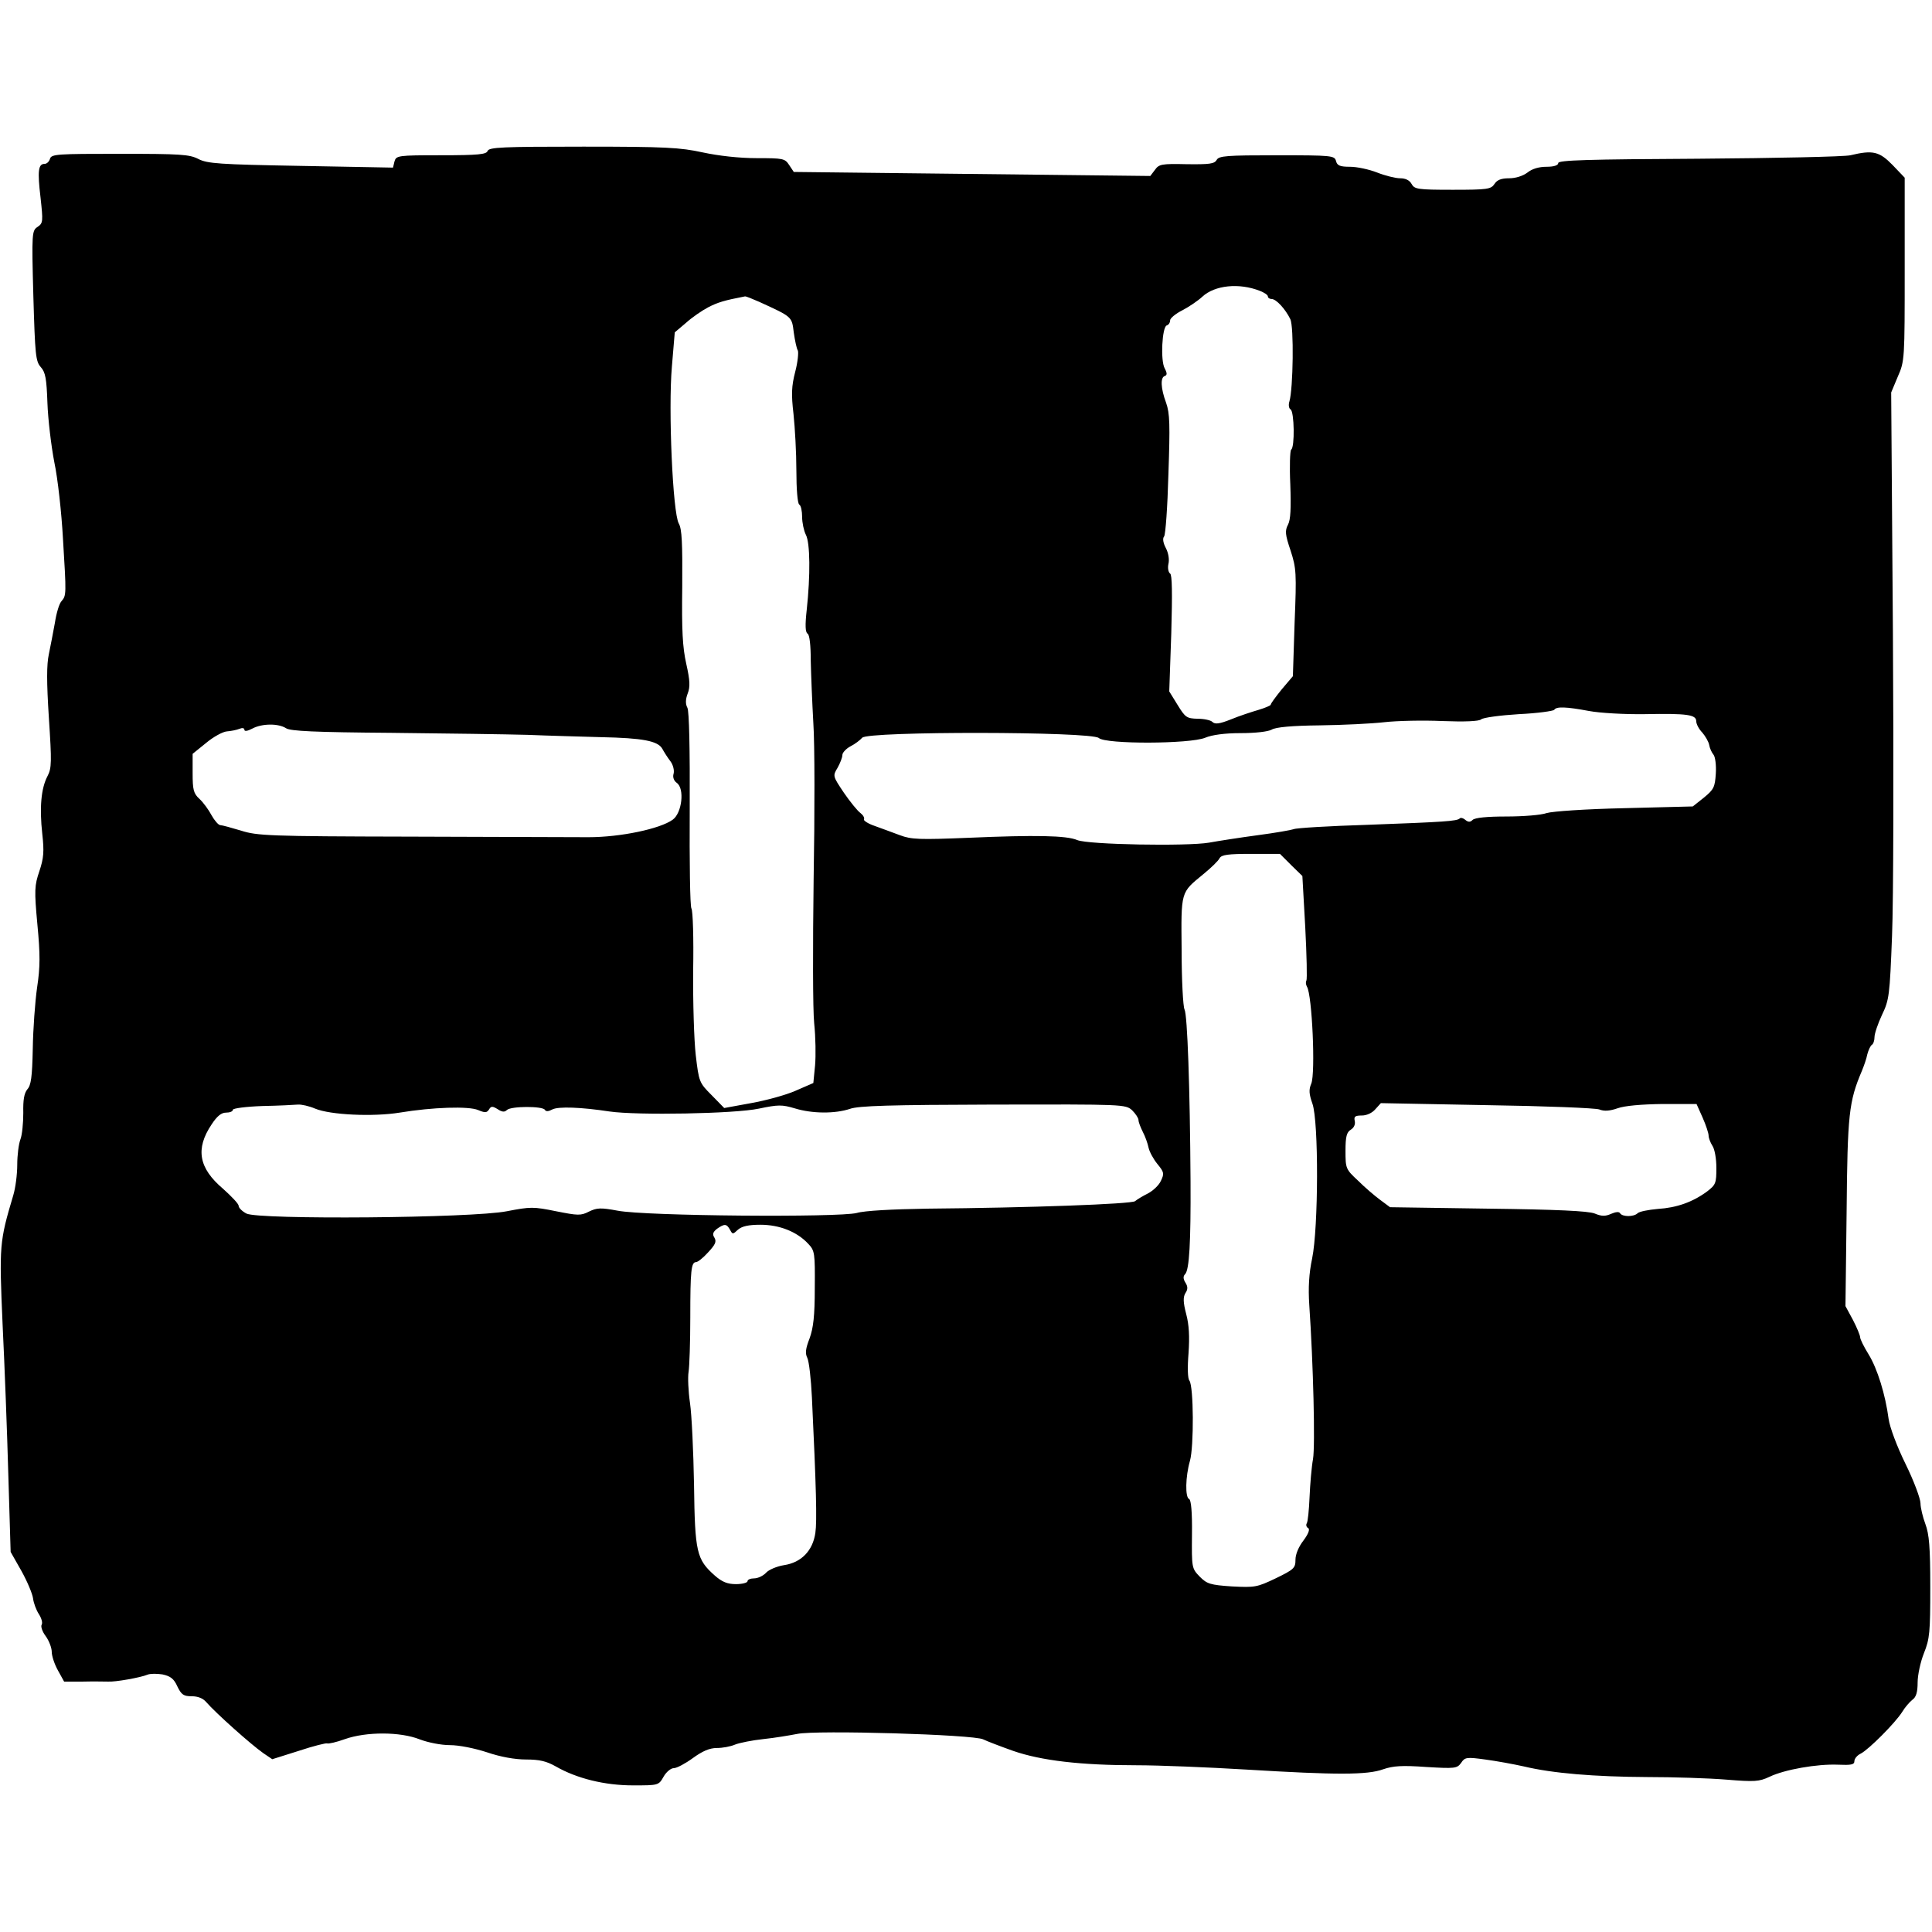 <?xml version="1.0" standalone="no"?>
<!DOCTYPE svg PUBLIC "-//W3C//DTD SVG 20010904//EN"
 "http://www.w3.org/TR/2001/REC-SVG-20010904/DTD/svg10.dtd">
<svg version="1.0" xmlns="http://www.w3.org/2000/svg"
 width="672pt" height="672pt" viewBox="0 0 672 672"
 preserveAspectRatio="xMidYMid meet">
<g transform="translate(0,672) scale(0.1,-0.1)"
fill="#000000" stroke="none">
<path d="M1696 6195 c-4 -12 -32 -15 -162 -15 -151 0 -156 -1 -162 -22 l-5
-21 -321 6 c-284 5 -325 8 -356 24 -31 16 -62 18 -273 18 -217 0 -238 -1 -243
-17 -3 -10 -11 -18 -19 -18 -22 0 -25 -25 -14 -117 9 -83 9 -89 -10 -102 -20
-13 -21 -20 -15 -240 6 -206 8 -228 26 -248 16 -18 20 -39 23 -125 2 -56 13
-149 24 -206 12 -56 25 -175 30 -265 12 -196 12 -198 -5 -218 -8 -8 -18 -42
-23 -75 -6 -32 -15 -81 -21 -109 -8 -37 -8 -96 0 -222 10 -153 10 -175 -5
-203 -22 -42 -28 -109 -18 -200 7 -62 5 -85 -10 -130 -17 -50 -18 -66 -7 -185
10 -105 10 -148 -1 -220 -7 -49 -14 -145 -15 -213 -2 -98 -6 -127 -19 -141
-11 -14 -15 -36 -14 -82 0 -35 -4 -77 -10 -92 -6 -16 -11 -55 -11 -88 0 -33
-6 -81 -14 -107 -48 -161 -49 -174 -37 -448 7 -143 16 -379 20 -526 l8 -266
38 -67 c20 -36 38 -79 40 -95 2 -16 11 -40 20 -54 9 -14 14 -30 10 -37 -4 -6
2 -24 14 -40 11 -15 21 -40 21 -55 0 -14 10 -44 22 -65 l21 -38 66 0 c36 1 75
0 86 0 25 -2 114 14 138 24 9 4 33 4 52 1 28 -6 40 -15 52 -42 14 -29 22 -34
50 -34 21 0 39 -7 50 -20 33 -38 156 -148 199 -178 l31 -21 92 29 c51 17 96
28 99 26 4 -2 32 4 62 15 74 26 192 26 260 -1 29 -11 74 -20 105 -20 32 0 86
-11 129 -25 47 -16 97 -25 136 -25 47 0 71 -6 103 -24 73 -42 170 -66 269 -66
88 0 89 0 106 30 9 16 25 30 36 30 10 0 40 16 66 35 33 24 58 35 83 35 20 0
48 5 64 12 15 6 60 15 98 19 39 4 92 13 118 18 65 14 615 -2 647 -19 12 -6 59
-24 104 -40 98 -34 236 -50 429 -50 78 0 250 -7 382 -15 314 -19 421 -19 476
1 35 12 66 14 150 8 100 -6 107 -5 121 14 13 20 19 21 84 12 38 -5 98 -16 134
-24 100 -24 245 -36 429 -37 91 0 216 -4 276 -9 98 -8 114 -7 150 10 52 25
165 45 238 42 45 -2 57 0 57 12 0 9 10 21 23 27 28 15 118 105 143 144 10 17
27 36 36 43 13 9 18 27 18 60 0 26 10 72 22 102 20 50 22 72 22 230 0 140 -4
184 -17 219 -9 24 -17 57 -17 72 0 16 -23 78 -52 137 -30 61 -55 128 -59 157
-11 84 -39 175 -70 225 -16 26 -29 52 -29 59 0 6 -11 33 -25 60 l-26 48 4 329
c3 339 8 383 53 489 7 17 16 42 19 58 4 15 11 30 16 33 5 3 9 15 9 27 0 12 12
47 26 77 25 52 27 67 35 275 5 121 6 596 3 1055 l-6 835 23 55 c24 54 24 61
24 373 l0 319 -42 44 c-46 47 -68 53 -147 34 -22 -5 -259 -10 -528 -12 -385
-2 -488 -5 -488 -15 0 -8 -15 -13 -41 -13 -26 0 -50 -7 -66 -20 -16 -12 -41
-20 -64 -20 -28 0 -42 -6 -51 -20 -12 -18 -24 -20 -145 -20 -122 0 -133 2
-143 20 -7 13 -21 20 -40 20 -16 0 -52 9 -80 20 -28 11 -70 20 -94 20 -35 0
-45 4 -49 20 -5 19 -14 20 -206 20 -175 0 -201 -2 -209 -16 -8 -14 -25 -16
-105 -15 -87 2 -96 0 -110 -20 l-16 -21 -620 7 -620 7 -16 24 c-15 23 -21 24
-113 24 -61 0 -132 8 -188 20 -78 17 -128 20 -415 20 -282 0 -328 -2 -333 -15z
m2687 -487 c15 -6 27 -14 27 -19 0 -5 6 -9 13 -9 16 0 48 -35 65 -70 13 -26
10 -242 -3 -286 -4 -12 -2 -25 4 -28 13 -8 15 -132 2 -140 -4 -3 -6 -58 -3
-121 3 -84 1 -123 -8 -140 -11 -21 -10 -34 9 -90 20 -62 21 -78 14 -251 l-6
-186 -39 -46 c-21 -26 -38 -49 -38 -53 0 -3 -19 -11 -42 -18 -24 -7 -67 -21
-96 -33 -40 -16 -56 -18 -65 -9 -6 6 -29 11 -51 11 -38 1 -43 4 -70 48 l-29
47 7 202 c4 140 3 204 -4 208 -6 4 -9 19 -6 33 4 16 0 39 -9 56 -9 17 -12 33
-6 40 5 6 12 103 15 216 6 173 5 212 -8 249 -19 51 -20 88 -5 93 9 3 9 10 0
27 -15 27 -9 143 7 149 7 2 12 10 12 18 0 7 19 23 43 35 23 12 54 33 69 47 43
40 128 49 201 20z m-1742 -38 c116 -53 113 -51 120 -107 4 -28 10 -56 14 -62
3 -6 0 -40 -9 -74 -13 -50 -14 -79 -6 -147 5 -47 10 -135 10 -197 0 -64 4
-114 10 -118 6 -3 10 -23 10 -43 0 -20 6 -48 13 -62 15 -28 16 -142 3 -261 -6
-54 -5 -78 3 -83 7 -4 11 -41 11 -94 1 -48 5 -145 9 -217 5 -71 5 -317 1 -545
-3 -228 -3 -453 2 -500 5 -47 6 -113 3 -146 l-6 -61 -62 -27 c-34 -15 -104
-34 -155 -43 l-93 -17 -44 45 c-43 43 -44 46 -55 139 -6 52 -10 185 -9 295 2
111 -1 207 -6 215 -5 7 -7 163 -6 347 1 209 -2 339 -8 351 -7 13 -7 29 1 50 9
23 8 45 -5 103 -13 58 -16 116 -14 269 1 151 -1 200 -12 219 -21 37 -37 397
-24 546 l10 119 39 33 c21 19 56 43 77 54 33 17 55 24 128 38 3 1 25 -8 50
-19z m2886 -1423 c37 -7 124 -12 193 -11 151 3 180 -2 180 -25 0 -9 9 -27 21
-39 11 -13 22 -32 24 -43 2 -12 9 -27 15 -34 6 -7 10 -37 8 -66 -3 -47 -7 -55
-41 -83 l-39 -31 -236 -6 c-137 -3 -252 -11 -272 -17 -19 -7 -82 -12 -140 -12
-67 0 -110 -4 -118 -12 -8 -8 -15 -8 -25 0 -8 7 -17 9 -20 5 -10 -9 -50 -12
-322 -22 -132 -4 -247 -11 -255 -15 -8 -3 -64 -13 -125 -21 -60 -8 -137 -20
-170 -26 -76 -13 -420 -7 -458 9 -37 16 -146 18 -377 8 -173 -7 -200 -6 -240
9 -25 9 -64 24 -87 32 -24 8 -40 19 -38 23 3 5 -3 15 -12 22 -10 7 -36 39 -58
71 -38 57 -39 58 -22 86 9 16 17 36 17 45 0 8 13 22 28 30 16 8 34 22 41 30
19 23 797 22 823 -1 24 -22 317 -21 370 1 24 10 68 16 123 16 51 0 95 5 108
12 14 9 73 14 167 15 80 1 181 6 225 11 44 5 135 7 202 4 77 -3 128 -1 135 6
7 6 66 14 131 18 65 3 120 11 123 15 7 12 41 11 121 -4z m-4532 -60 c15 -10
99 -14 365 -16 190 -2 404 -5 475 -7 72 -3 186 -6 255 -8 146 -3 199 -13 214
-41 6 -11 18 -30 28 -43 9 -12 14 -31 11 -43 -4 -12 1 -25 11 -32 28 -20 18
-105 -14 -128 -44 -32 -182 -61 -293 -61 -56 0 -338 1 -625 2 -487 1 -528 3
-584 21 -33 10 -66 19 -72 19 -6 0 -20 16 -30 34 -10 19 -29 45 -42 57 -21 19
-24 32 -24 90 l0 67 47 38 c25 21 58 39 72 40 14 1 34 5 44 9 9 4 17 3 17 -3
0 -7 11 -5 28 4 34 18 91 18 117 1z m3496 -476 l39 -38 10 -178 c5 -97 7 -181
4 -186 -3 -5 -2 -14 2 -21 18 -29 30 -300 15 -337 -9 -21 -8 -36 4 -70 22 -62
21 -431 -1 -538 -11 -52 -14 -102 -10 -162 14 -205 21 -490 13 -536 -5 -27
-10 -87 -12 -132 -2 -46 -6 -87 -10 -92 -3 -5 -1 -13 5 -16 7 -4 1 -20 -16
-43 -17 -22 -28 -48 -28 -67 0 -29 -5 -34 -69 -65 -65 -31 -72 -32 -152 -28
-76 5 -87 9 -112 34 -28 29 -28 31 -27 147 1 78 -3 120 -10 123 -14 6 -13 77
3 133 14 50 13 259 -2 279 -6 7 -7 46 -3 95 4 58 2 98 -8 136 -11 42 -11 59
-3 73 9 13 9 23 0 37 -8 13 -8 22 -1 29 15 15 20 112 19 322 -2 329 -11 581
-21 599 -5 10 -10 102 -10 204 -2 209 -4 201 75 266 27 22 53 47 57 56 7 12
30 15 110 15 l100 0 39 -39z m-3395 -847 c52 -22 202 -29 294 -14 115 19 240
23 273 9 24 -10 30 -10 38 2 7 12 12 12 30 1 15 -10 24 -11 32 -3 14 14 124
14 132 1 4 -7 13 -6 26 1 21 11 100 8 199 -7 96 -14 436 -8 520 10 67 14 80
14 124 1 61 -19 141 -19 192 -2 30 11 141 14 499 15 455 1 460 1 483 -20 12
-12 22 -27 22 -34 0 -7 7 -25 15 -41 8 -15 17 -40 20 -55 3 -14 17 -40 31 -57
23 -28 24 -33 12 -58 -7 -16 -28 -35 -45 -44 -18 -9 -38 -21 -45 -27 -13 -10
-368 -23 -723 -26 -122 -2 -218 -7 -245 -15 -61 -16 -736 -11 -832 8 -59 11
-72 10 -99 -3 -29 -15 -39 -14 -115 1 -79 16 -88 16 -171 0 -121 -24 -864 -30
-906 -8 -15 8 -27 20 -27 27 0 7 -25 33 -54 59 -85 72 -97 139 -40 224 19 29
34 41 50 41 13 0 24 4 24 10 0 5 46 11 103 13 56 1 112 4 123 5 12 1 39 -5 60
-14z m4467 -3 c17 -7 37 -5 63 4 25 9 83 14 157 15 l118 0 21 -47 c12 -27 21
-55 21 -63 0 -8 6 -24 13 -35 8 -11 14 -45 14 -77 0 -53 -2 -59 -32 -82 -50
-37 -106 -57 -172 -61 -33 -3 -64 -9 -70 -15 -13 -13 -53 -13 -61 0 -3 6 -15
5 -31 -2 -20 -9 -33 -9 -57 1 -23 9 -131 14 -372 17 l-340 5 -35 26 c-19 14
-54 44 -77 67 -42 39 -43 42 -43 103 0 50 4 65 19 74 11 7 16 19 13 31 -3 14
1 18 25 18 17 0 36 9 47 22 l19 21 368 -7 c203 -3 379 -10 392 -15z m-3024
-418 c9 -17 10 -17 28 0 14 12 37 17 78 17 66 0 127 -24 166 -66 23 -24 24
-32 23 -154 0 -97 -5 -139 -18 -175 -14 -36 -16 -52 -8 -68 6 -12 13 -74 16
-137 15 -314 18 -431 12 -472 -9 -62 -49 -103 -109 -112 -25 -4 -53 -16 -62
-26 -10 -11 -29 -20 -42 -20 -12 0 -23 -4 -23 -10 0 -5 -18 -10 -40 -10 -29 0
-48 7 -74 30 -63 56 -69 80 -72 315 -2 115 -8 244 -14 285 -6 41 -8 90 -5 108
3 18 6 104 6 190 0 162 3 192 20 192 6 0 25 15 42 34 25 27 30 37 22 51 -8 12
-5 20 9 31 26 18 33 18 45 -3z"/>
</g>
</svg>
